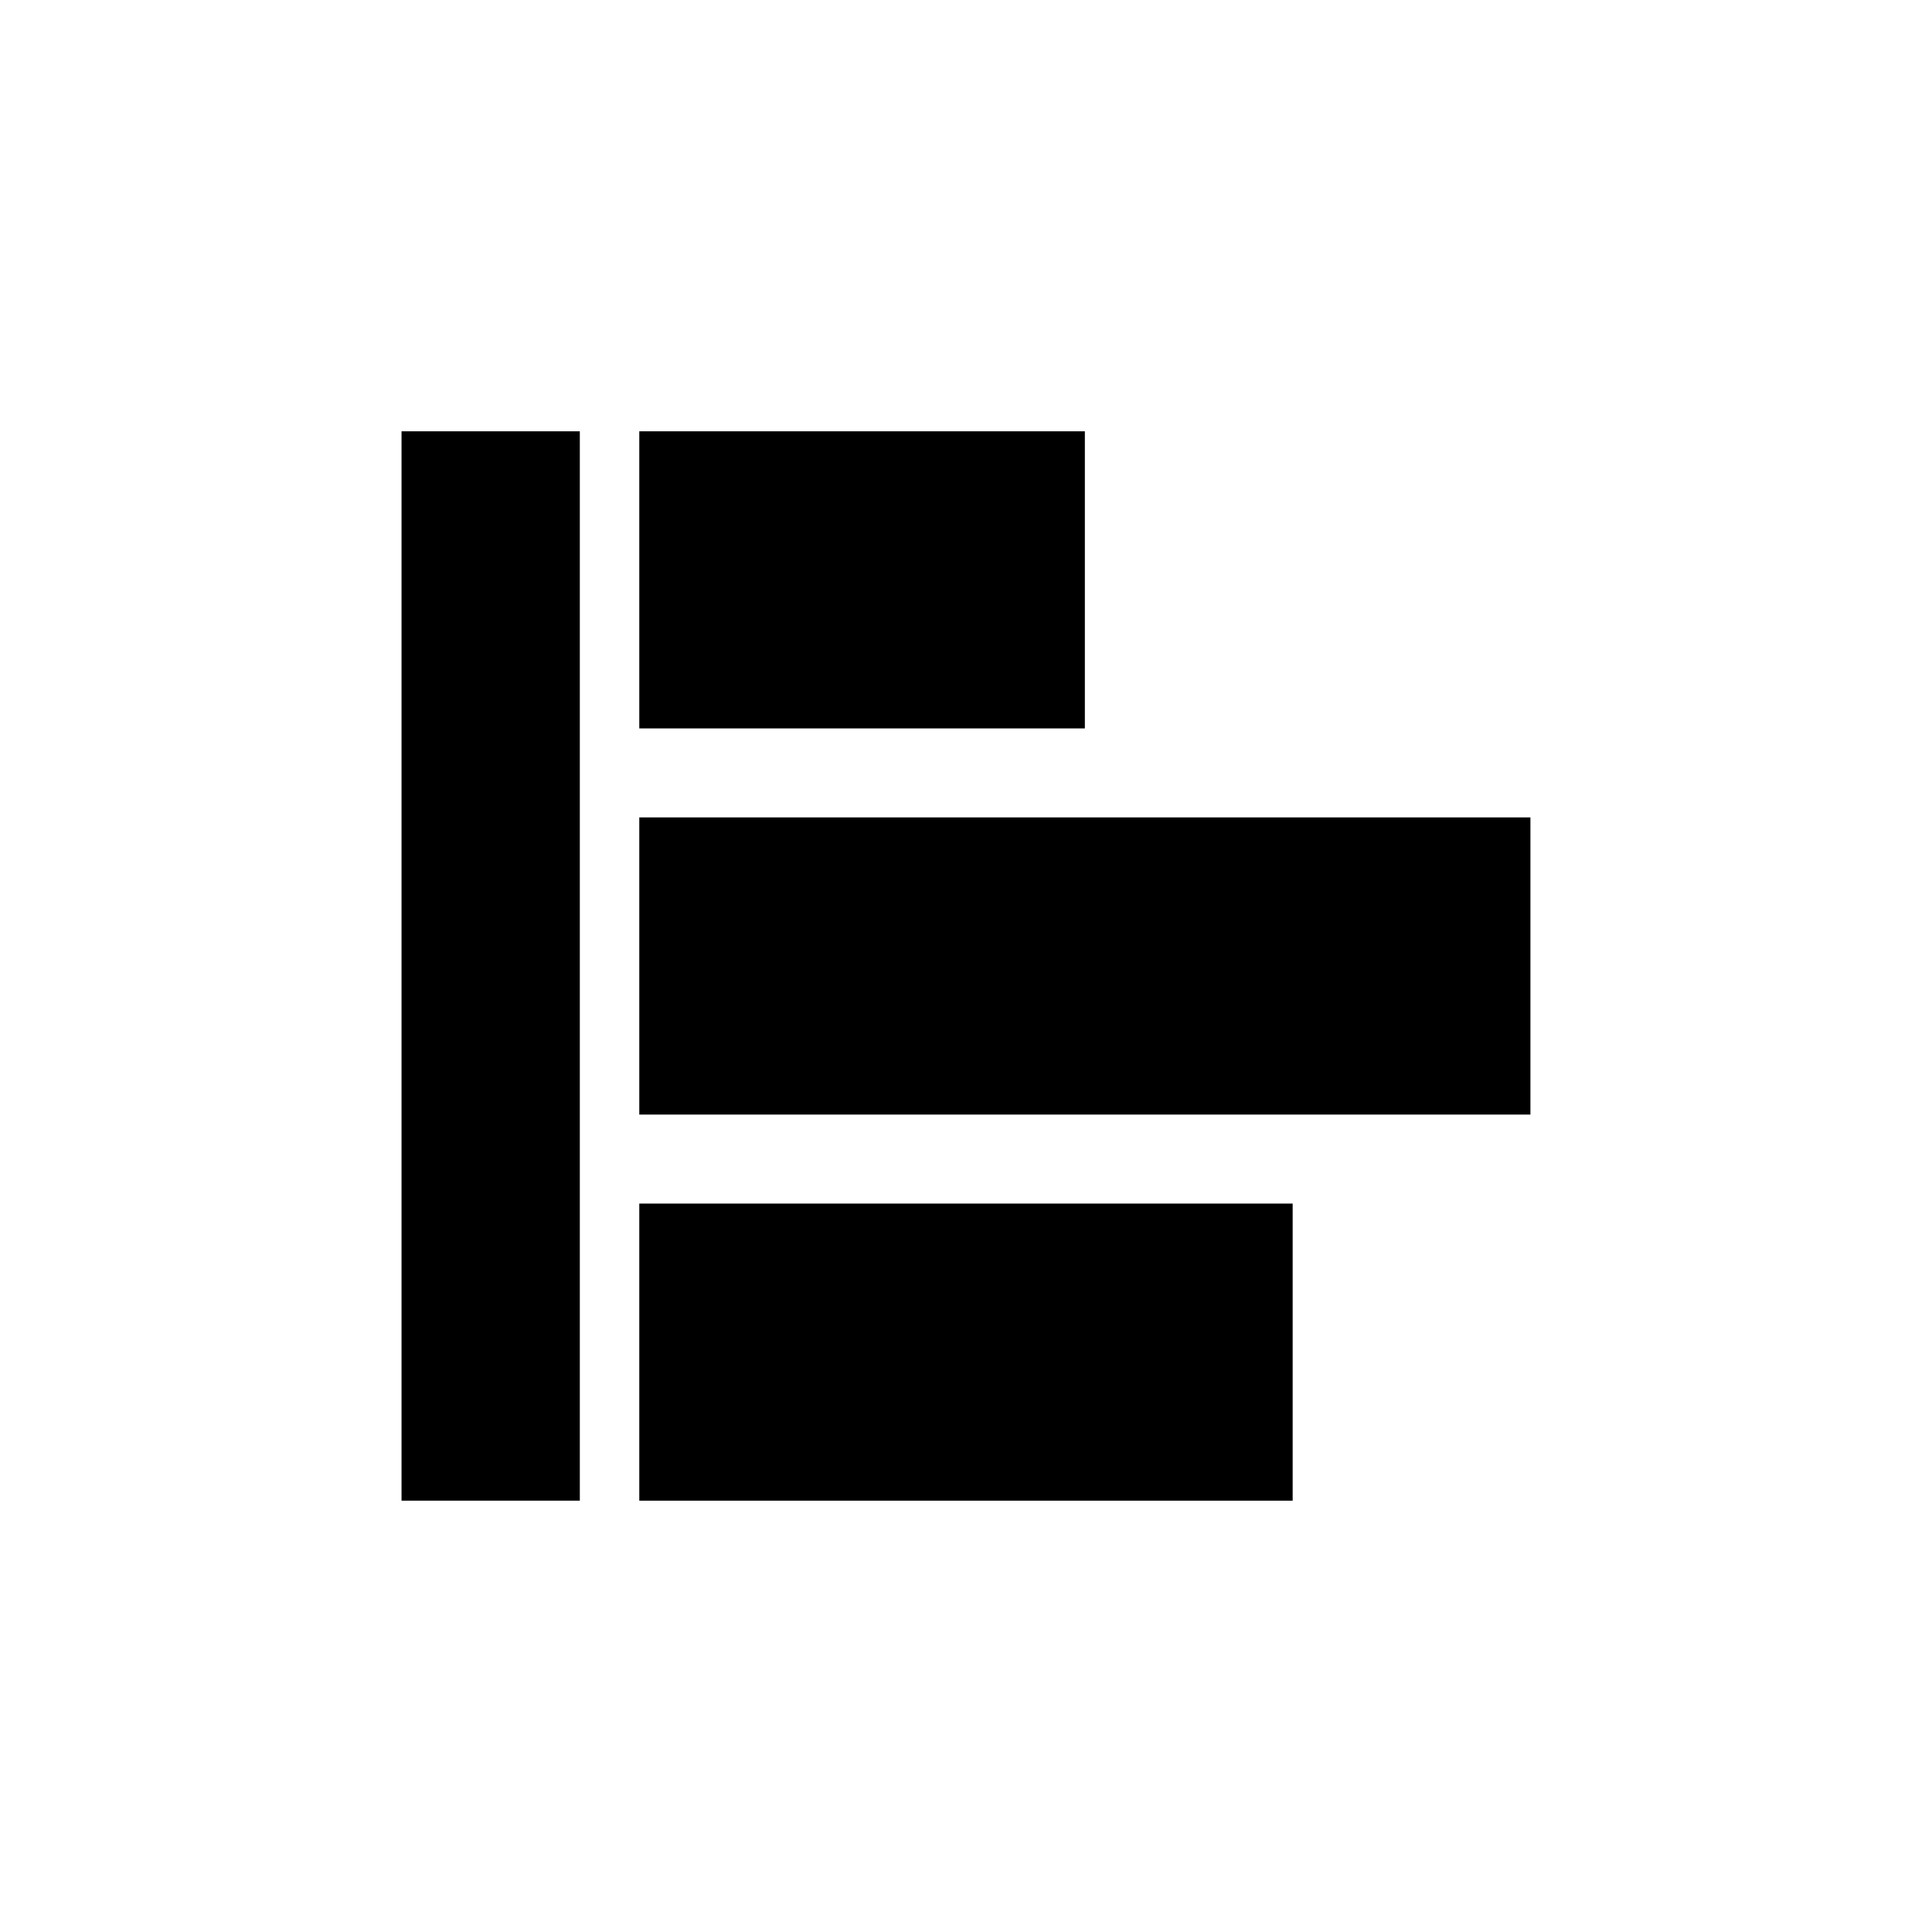 <?xml version="1.0" encoding="UTF-8"?>
<!-- Uploaded to: SVG Repo, www.svgrepo.com, Generator: SVG Repo Mixer Tools -->
<svg fill="#000000" width="800px" height="800px" version="1.1" viewBox="144 144 512 512" xmlns="http://www.w3.org/2000/svg">
 <path d="m250.41 258.3v283.39h47.25v-283.39zm63.008 0v78.738h118.08v-78.738zm0 102.32v78.754h236.16v-78.754zm0 102.34v78.734h173.15v-78.734z" fill-rule="evenodd"/>
</svg>